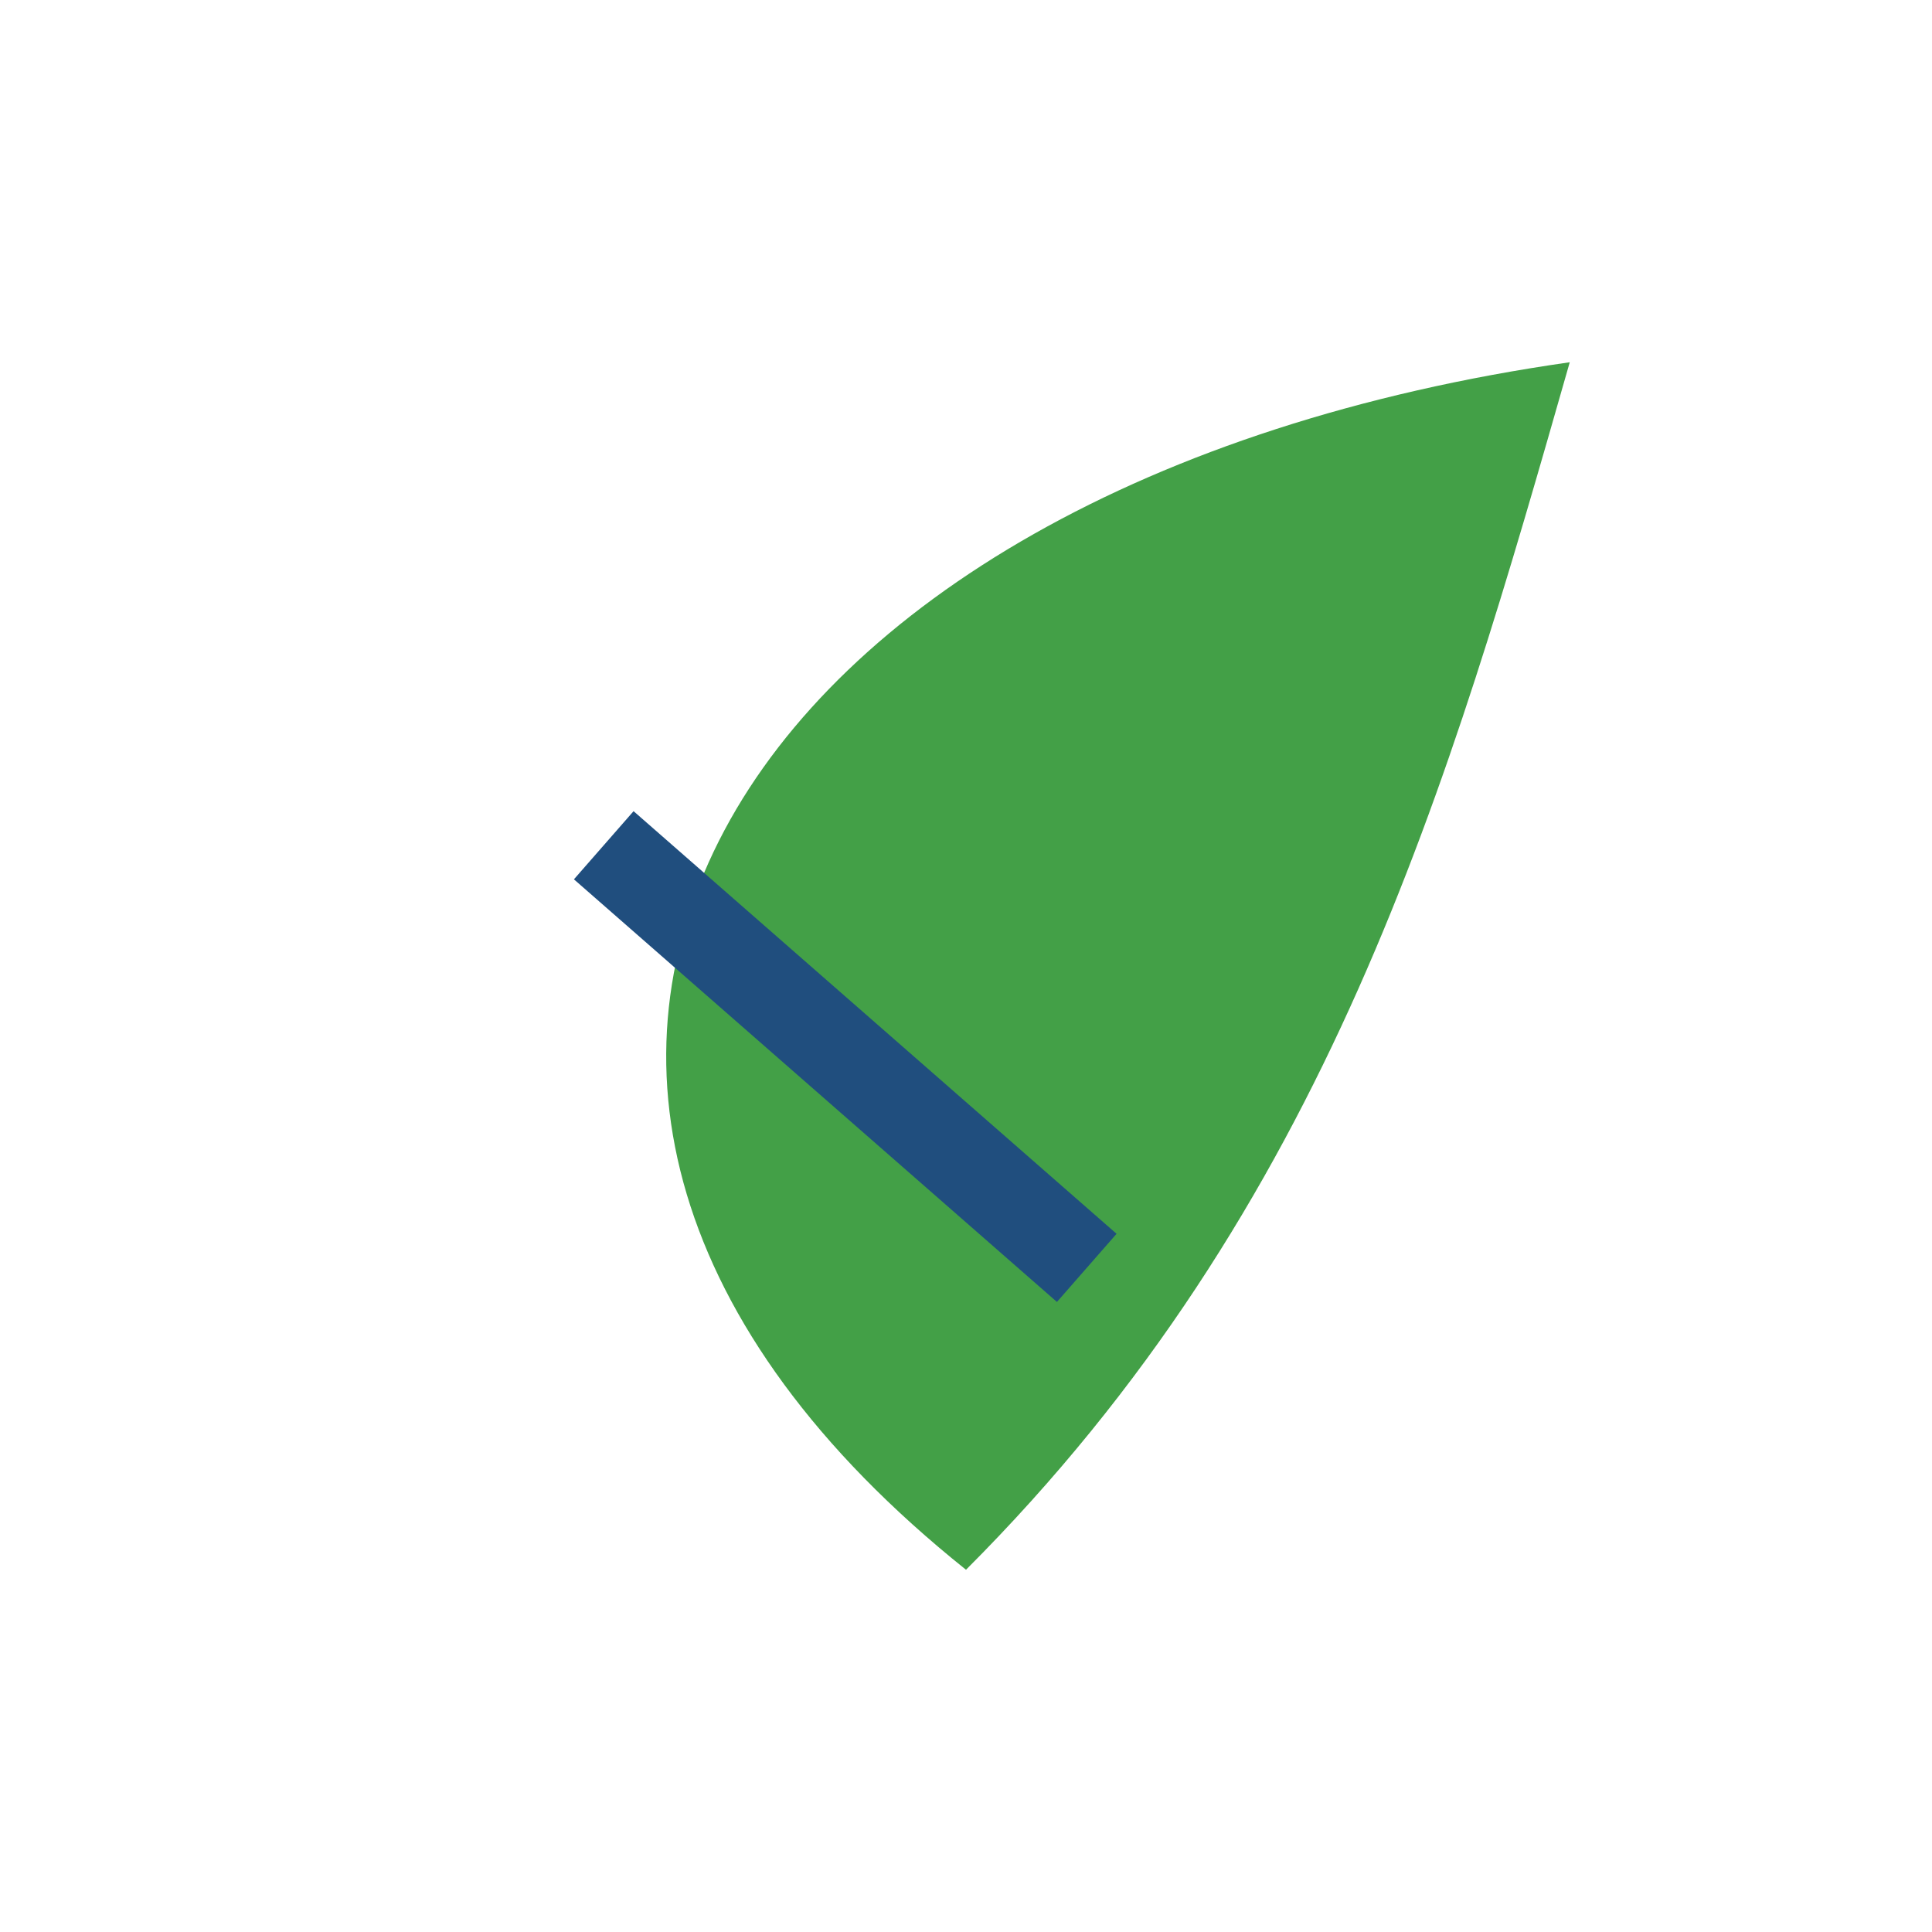 <?xml version="1.0" encoding="UTF-8"?>
<svg xmlns="http://www.w3.org/2000/svg" width="32" height="32" viewBox="0 0 32 32"><path d="M26 6C12 8 6 18 16 26c6-6 8-13 10-20z" fill="#43A047"/><path d="M18 21l-8-7" stroke="#204E7E" stroke-width="1.5" fill="none"/></svg>